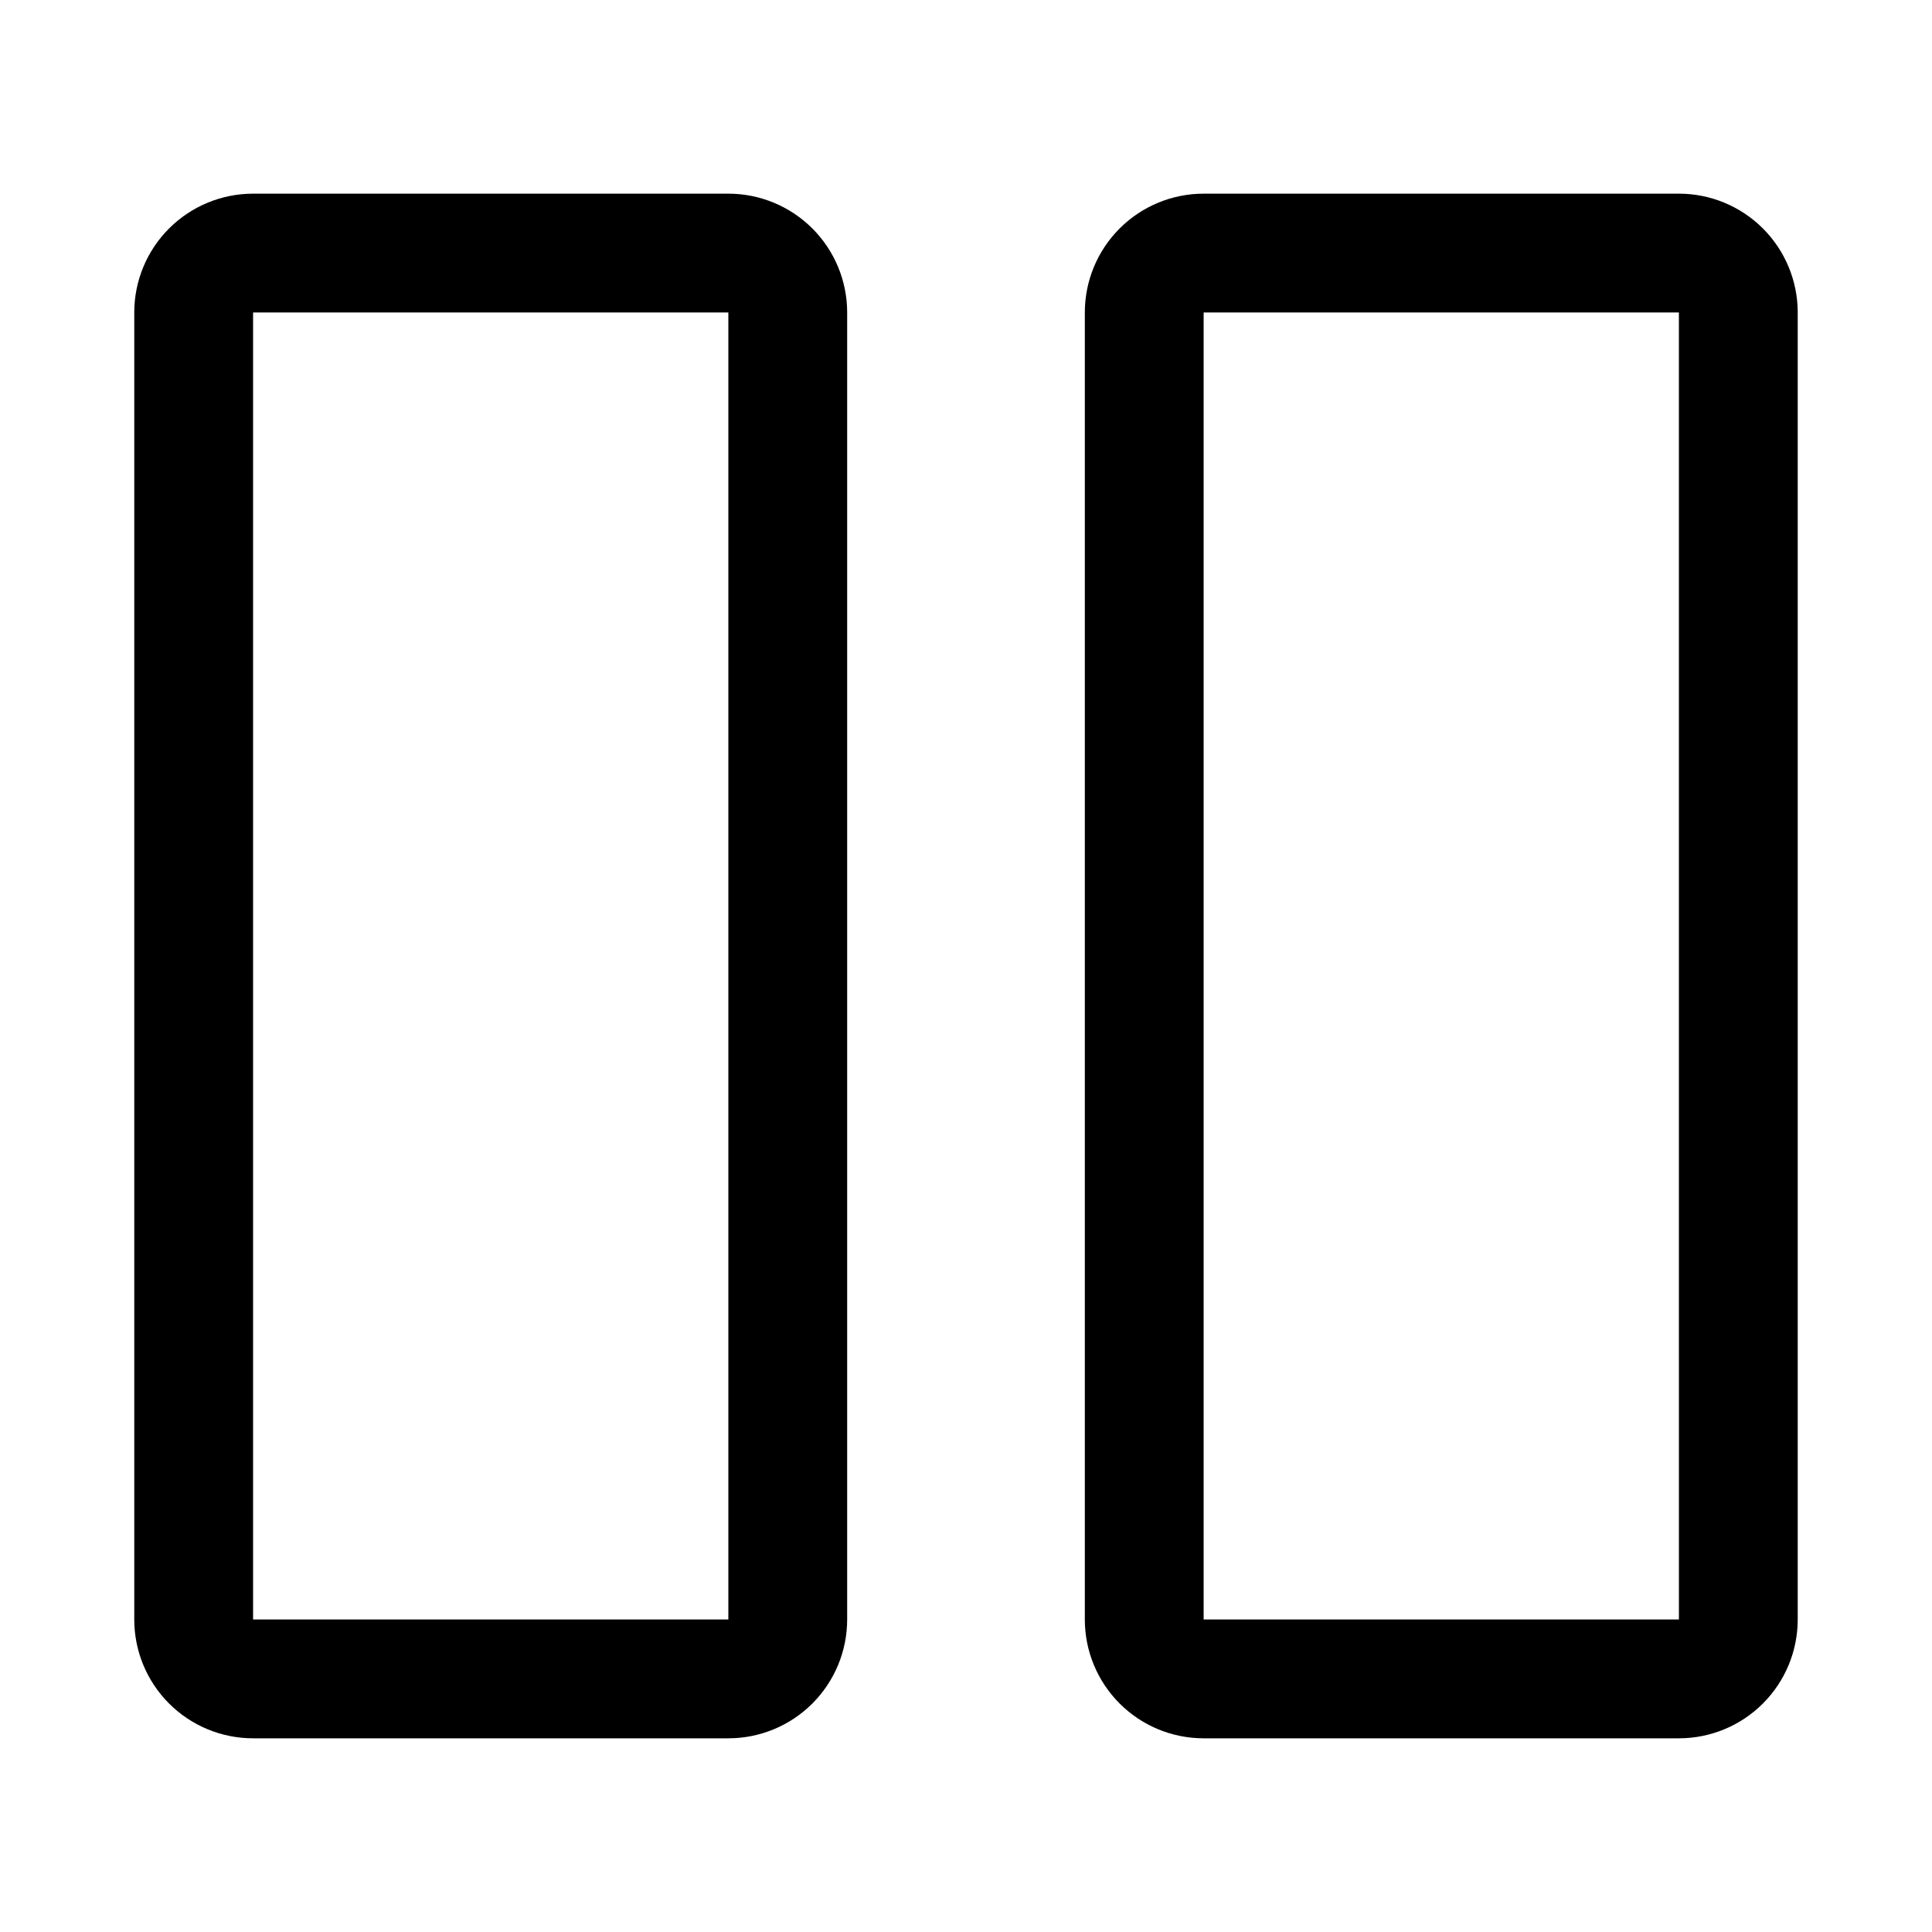 <?xml version="1.0" encoding="UTF-8"?>
<!-- Uploaded to: SVG Repo, www.svgrepo.com, Generator: SVG Repo Mixer Tools -->
<svg fill="#000000" width="800px" height="800px" version="1.1" viewBox="144 144 512 512" xmlns="http://www.w3.org/2000/svg">
 <path d="m337.02 604.67h-125.95c-8.352 0-16.359-3.316-22.266-9.223s-9.223-13.914-9.223-22.266v-346.37c0-8.352 3.316-16.359 9.223-22.266 5.906-5.902 13.914-9.223 22.266-9.223h125.95c8.352 0 16.359 3.32 22.266 9.223 5.902 5.906 9.223 13.914 9.223 22.266v346.37c0 8.352-3.32 16.359-9.223 22.266-5.906 5.906-13.914 9.223-22.266 9.223zm-125.95-377.86v346.37h125.95v-346.37zm377.86 377.86h-125.95c-8.352 0-16.363-3.316-22.266-9.223-5.906-5.906-9.223-13.914-9.223-22.266v-346.37c0-8.352 3.316-16.359 9.223-22.266 5.902-5.902 13.914-9.223 22.266-9.223h125.95-0.004c8.352 0 16.363 3.32 22.266 9.223 5.906 5.906 9.223 13.914 9.223 22.266v346.37c0 8.352-3.316 16.359-9.223 22.266-5.902 5.906-13.914 9.223-22.266 9.223zm-125.95-377.86v346.37h125.95l-0.004-346.37z"/>
</svg>